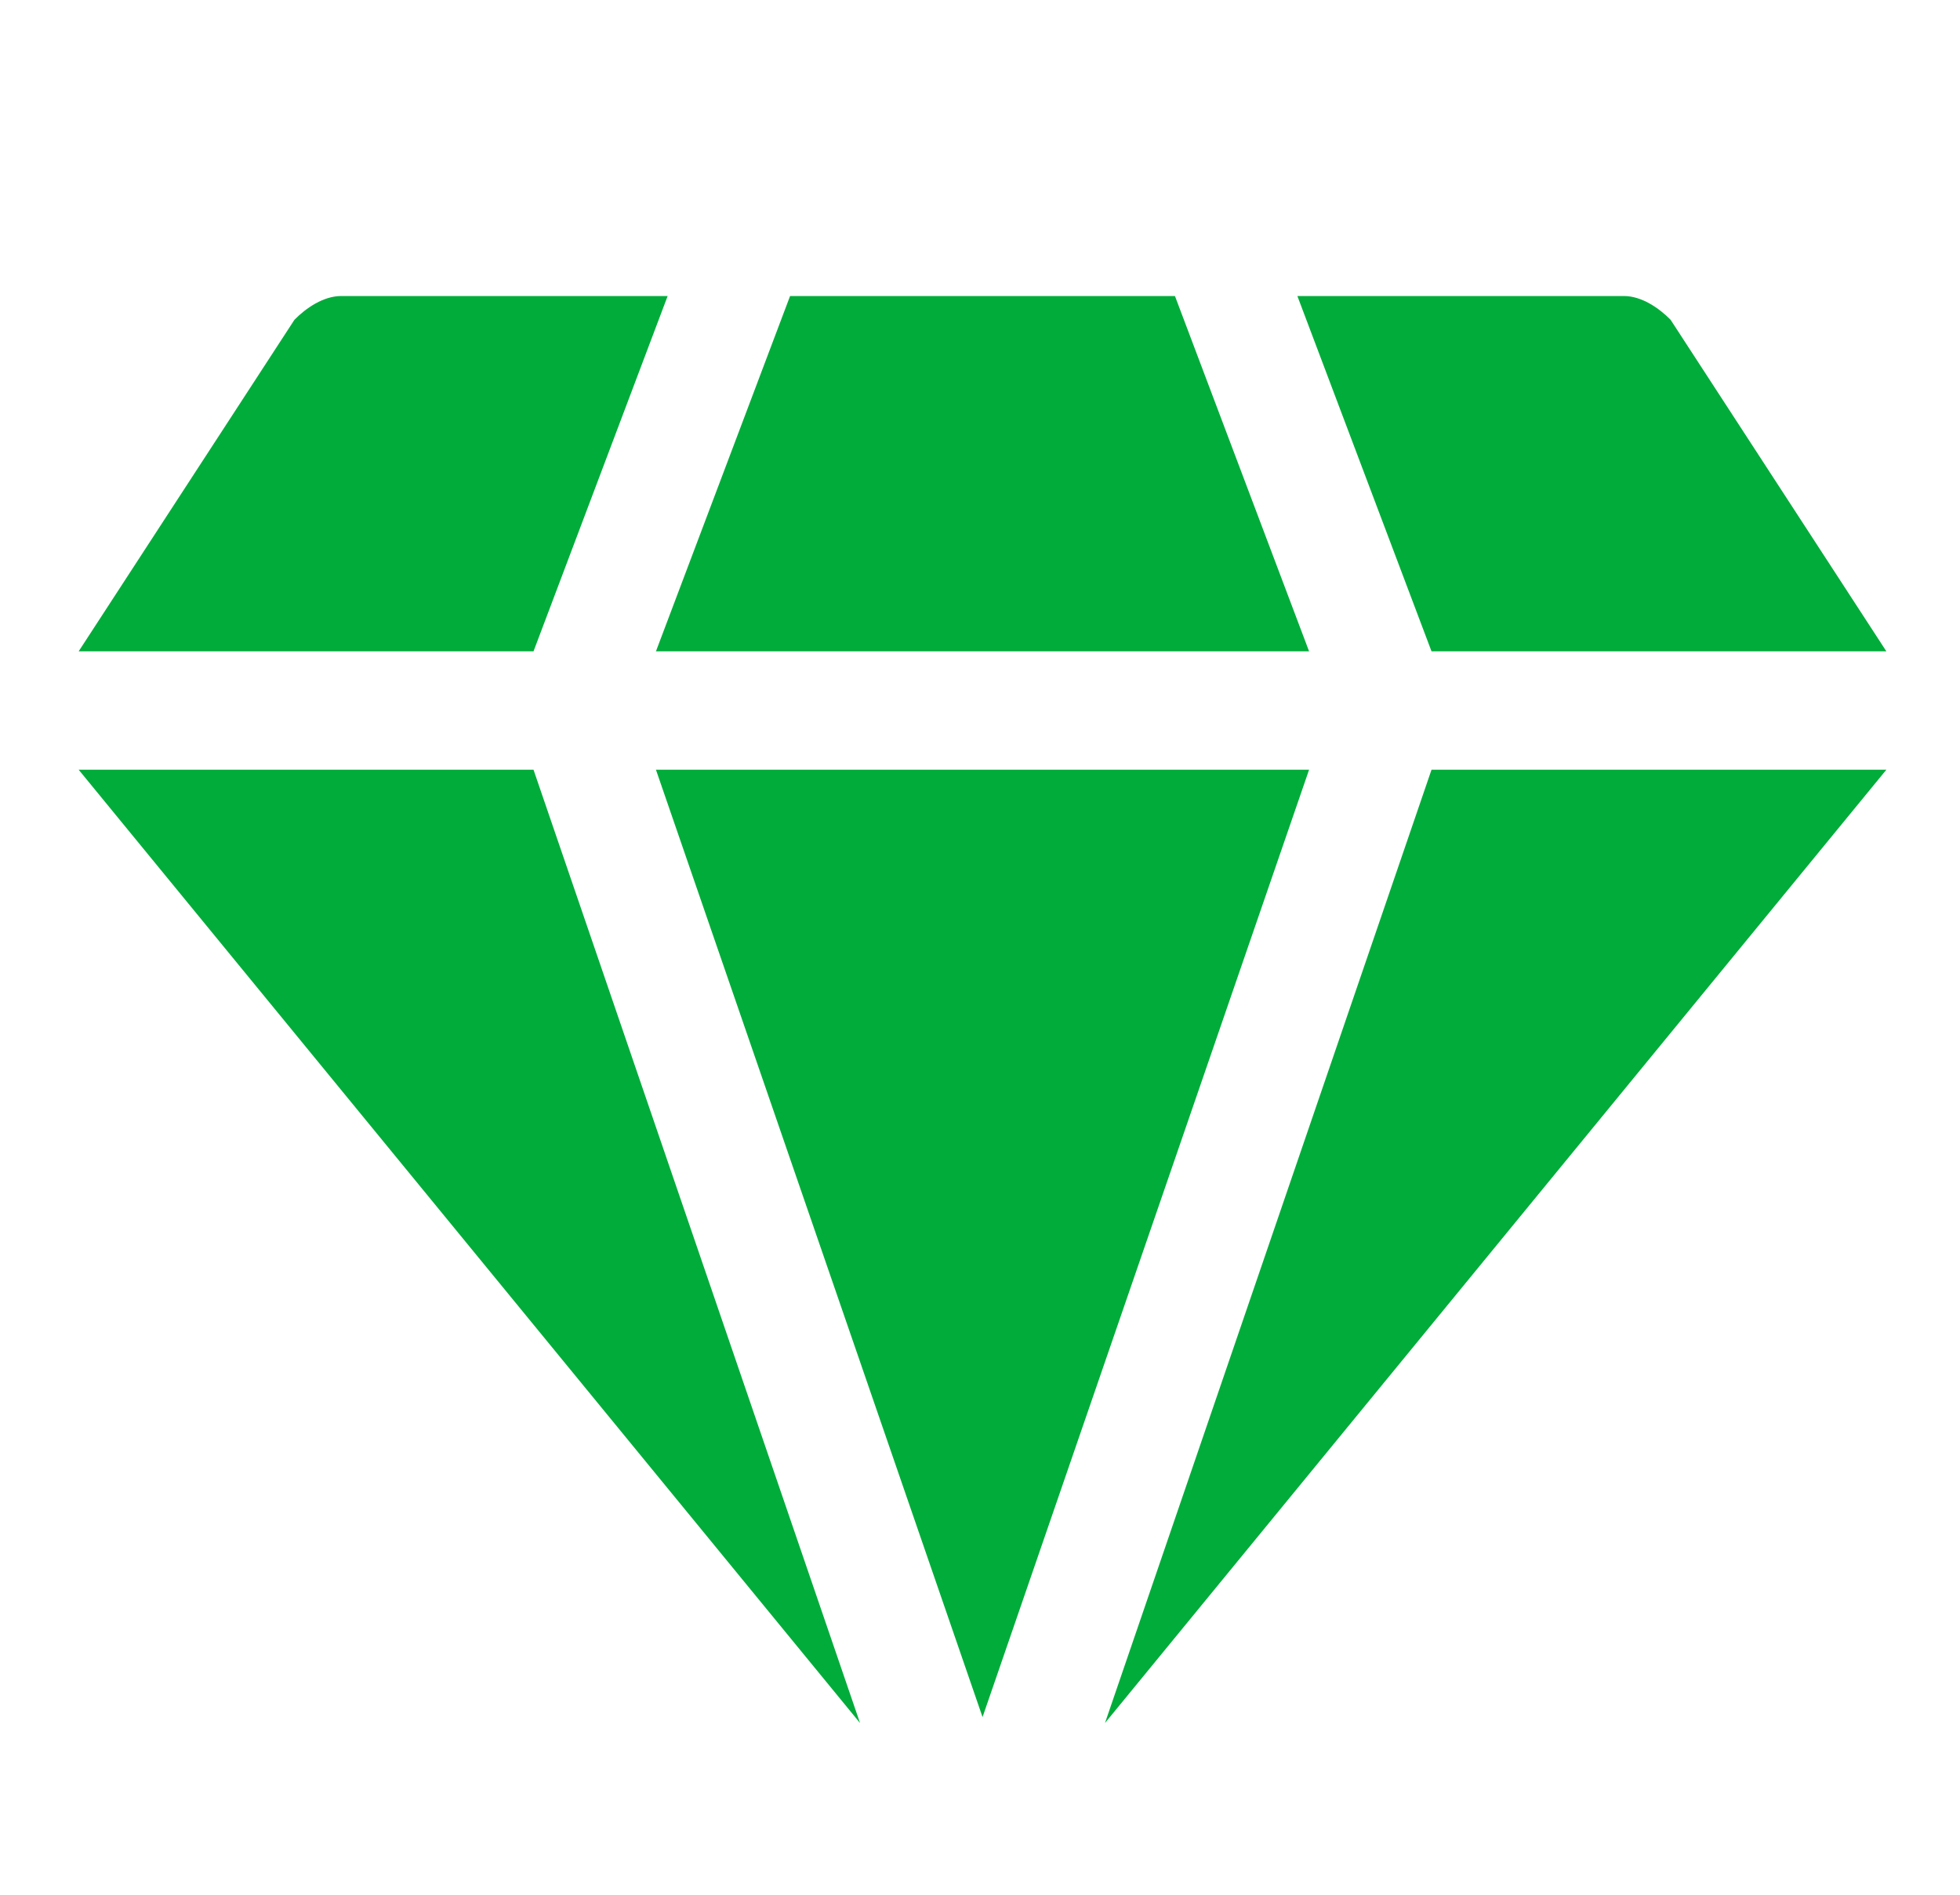 <svg width="30" height="29" viewBox="0 0 30 29" fill="none" xmlns="http://www.w3.org/2000/svg">
<path d="M8.166 9.969L10.219 4.531H5.221C4.953 4.531 4.685 4.713 4.507 4.894L1.204 9.969H8.166Z" fill="#01AC3A"/>
<path d="M1.204 11.781L13.164 26.372L8.166 11.781H1.204Z" fill="#01AC3A"/>
<path d="M20.037 9.969L17.984 4.531H12.093L10.04 9.969H20.037Z" fill="#01AC3A"/>
<path d="M10.04 11.781L15.039 26.281L20.037 11.781H10.04Z" fill="#01AC3A"/>
<path d="M28.873 9.969L25.57 4.894C25.392 4.713 25.124 4.531 24.857 4.531H19.858L21.911 9.969H28.873Z" fill="#01AC3A"/>
<path d="M21.911 11.781L16.913 26.372L28.873 11.781H21.911Z" fill="#01AC3A"/>
</svg>

